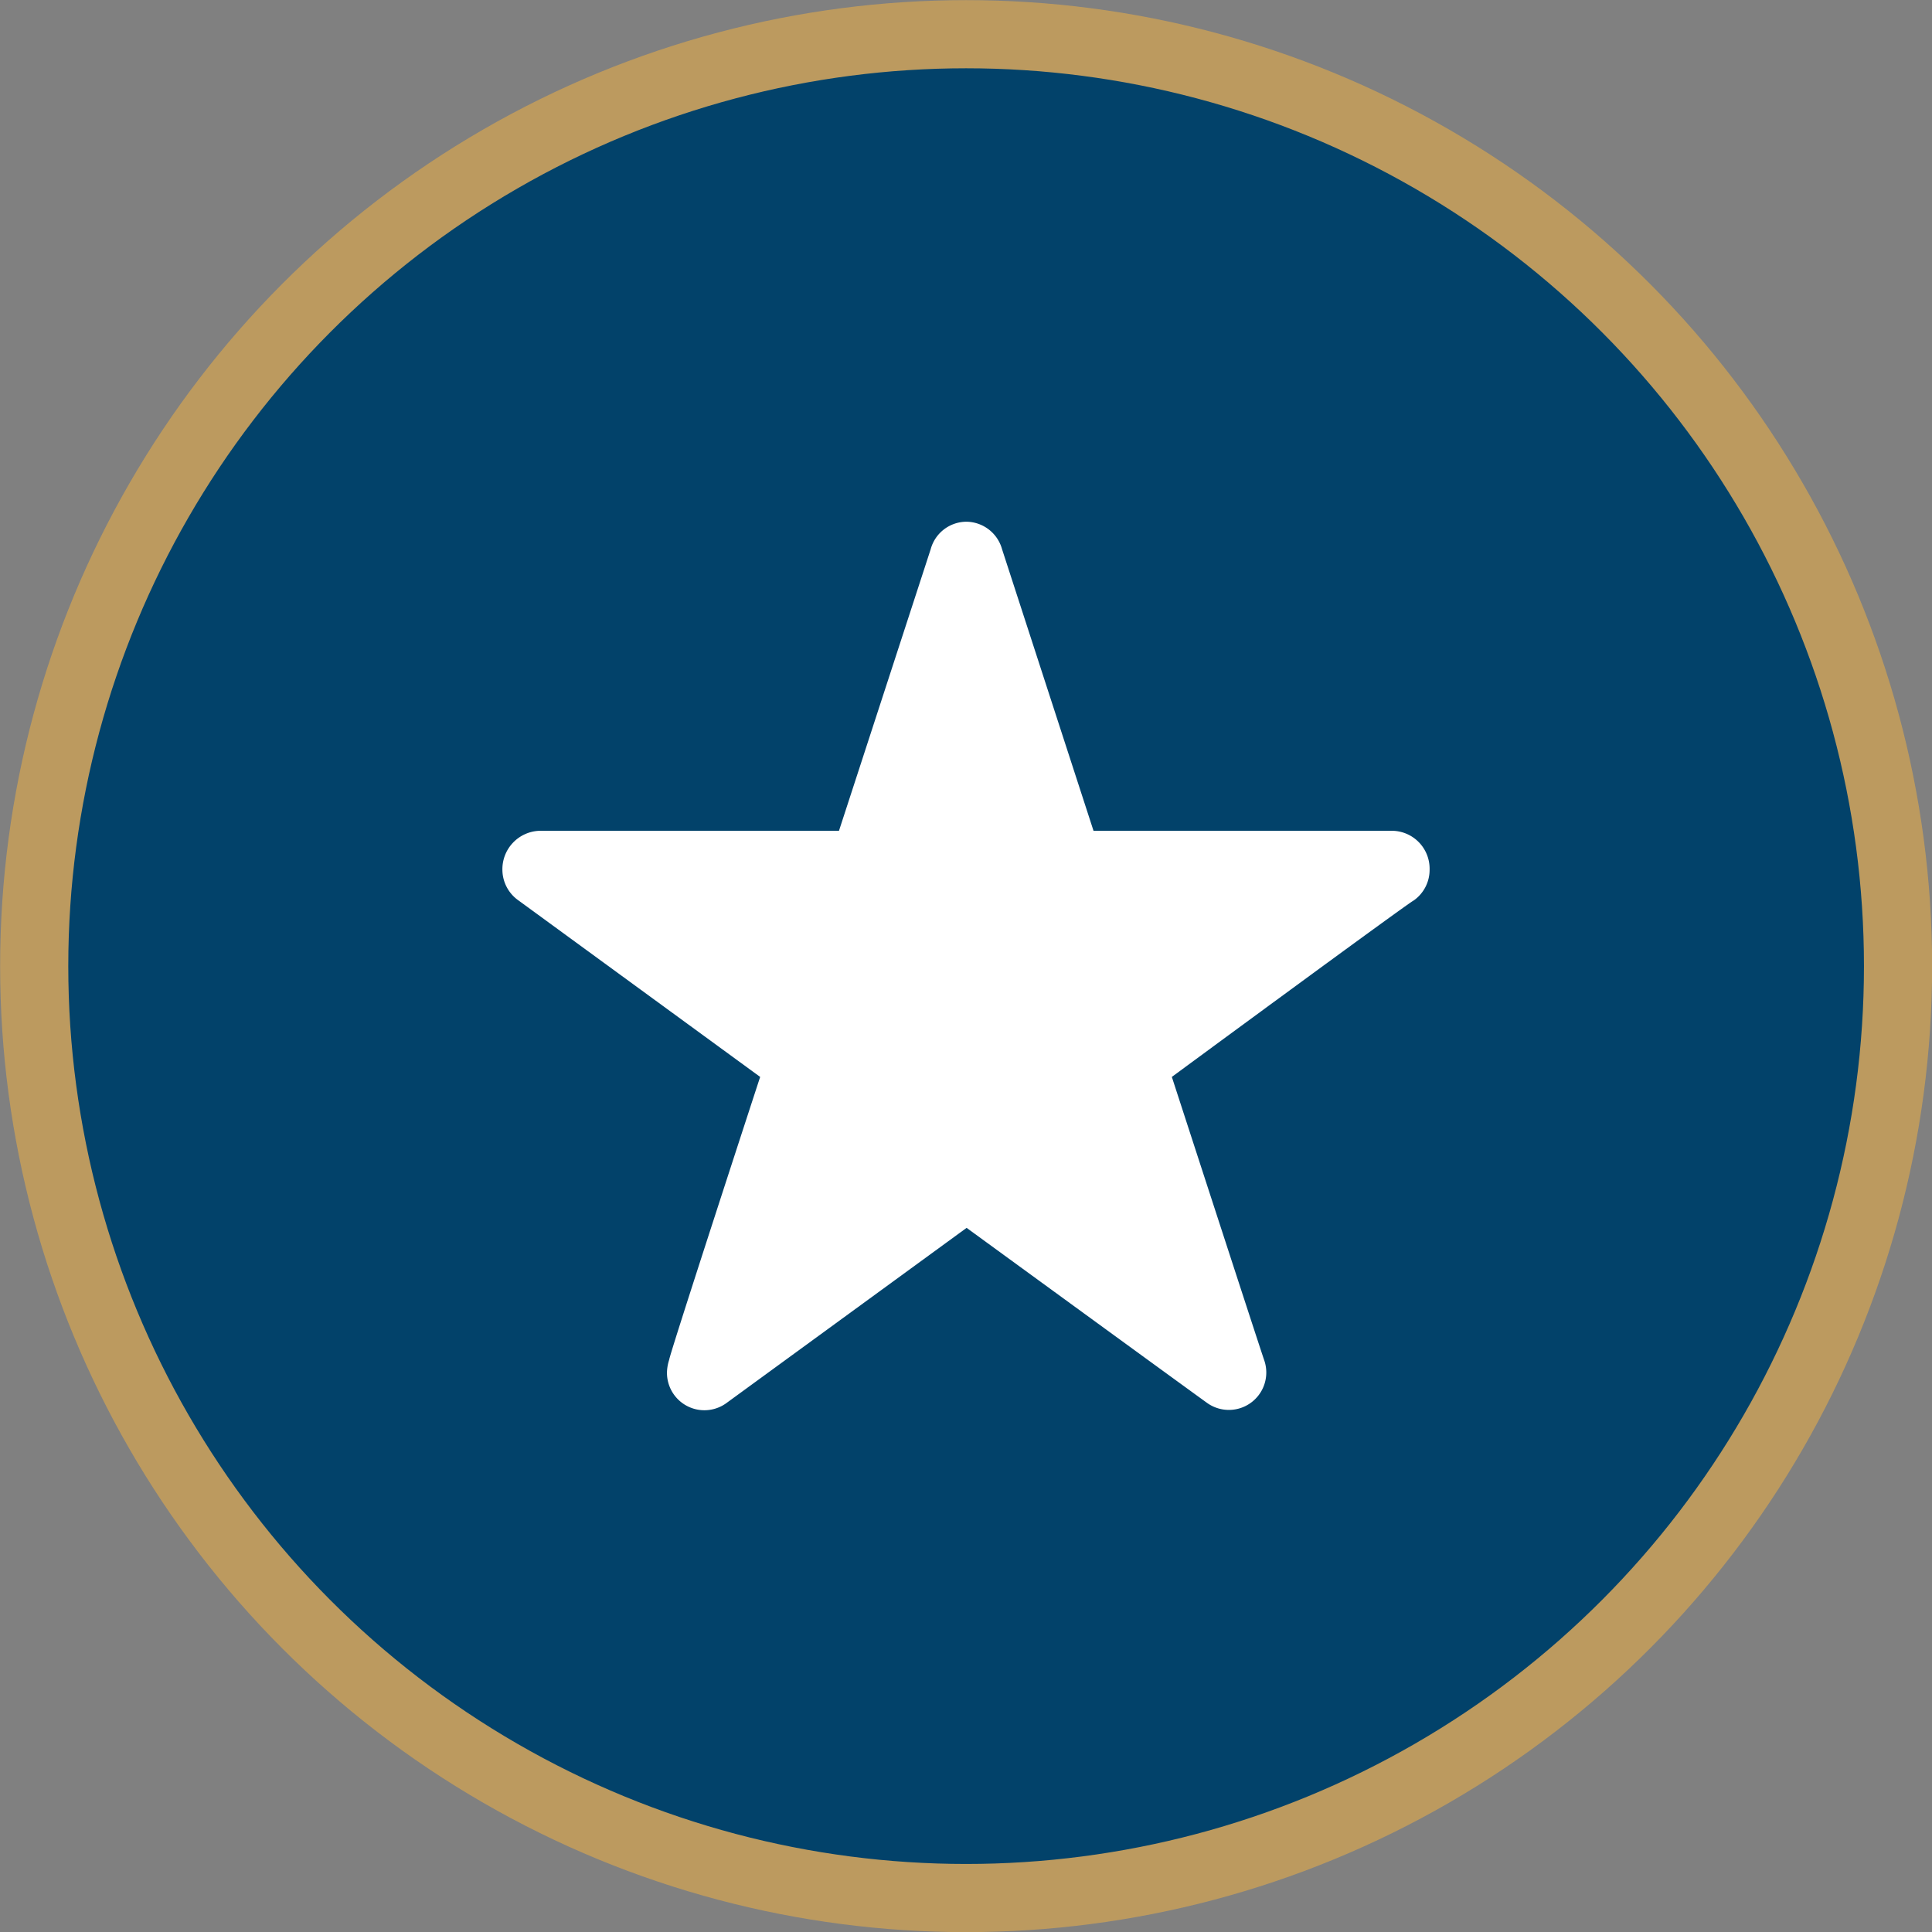<svg xmlns="http://www.w3.org/2000/svg" xmlns:xlink="http://www.w3.org/1999/xlink" viewBox="0 0 77.95 77.95"><rect x="0" y="0" width="77.95" height="77.95" fill="#808080" stroke="none"/><defs><style>.cls-1,.cls-4{fill:none;}.cls-2{clip-path:url(#clip-path);}.cls-3{fill:#02426a;}.cls-4{stroke:#bc9a5f;stroke-width:2.75px;}.cls-5{fill:#fff;}</style><clipPath id="clip-path" transform="translate(0)"><rect class="cls-1" width="77.95" height="77.95"/></clipPath></defs><title>Element 3</title><g id="Ebene_2" data-name="Ebene 2"><g id="Ebene_1-2" data-name="Ebene 1"><g class="cls-2"><path class="cls-3" d="M39,76.58A37.6,37.6,0,1,0,1.38,39,37.6,37.6,0,0,0,39,76.58" transform="translate(0)"/><circle class="cls-4" cx="38.98" cy="38.98" r="37.6"/><path class="cls-5" d="M39,21.05a1.5,1.5,0,0,0-1.45,1.11L33.85,33.52H21.77a1.55,1.55,0,0,0-1.5,1.57,1.52,1.52,0,0,0,.65,1.24l9.75,7.12S27,54.68,27,54.86a1.77,1.77,0,0,0-.09.52,1.51,1.51,0,0,0,2.37,1.25L39,49.54s9.52,6.94,9.74,7.09A1.51,1.51,0,0,0,51,54.86c-.07-.18-3.72-11.41-3.72-11.41s9.51-7,9.76-7.12a1.51,1.51,0,0,0,.64-1.25,1.53,1.53,0,0,0-1.48-1.56H44.12L40.43,22.16A1.51,1.51,0,0,0,39,21.05" transform="translate(0)"/></g></g></g></svg>